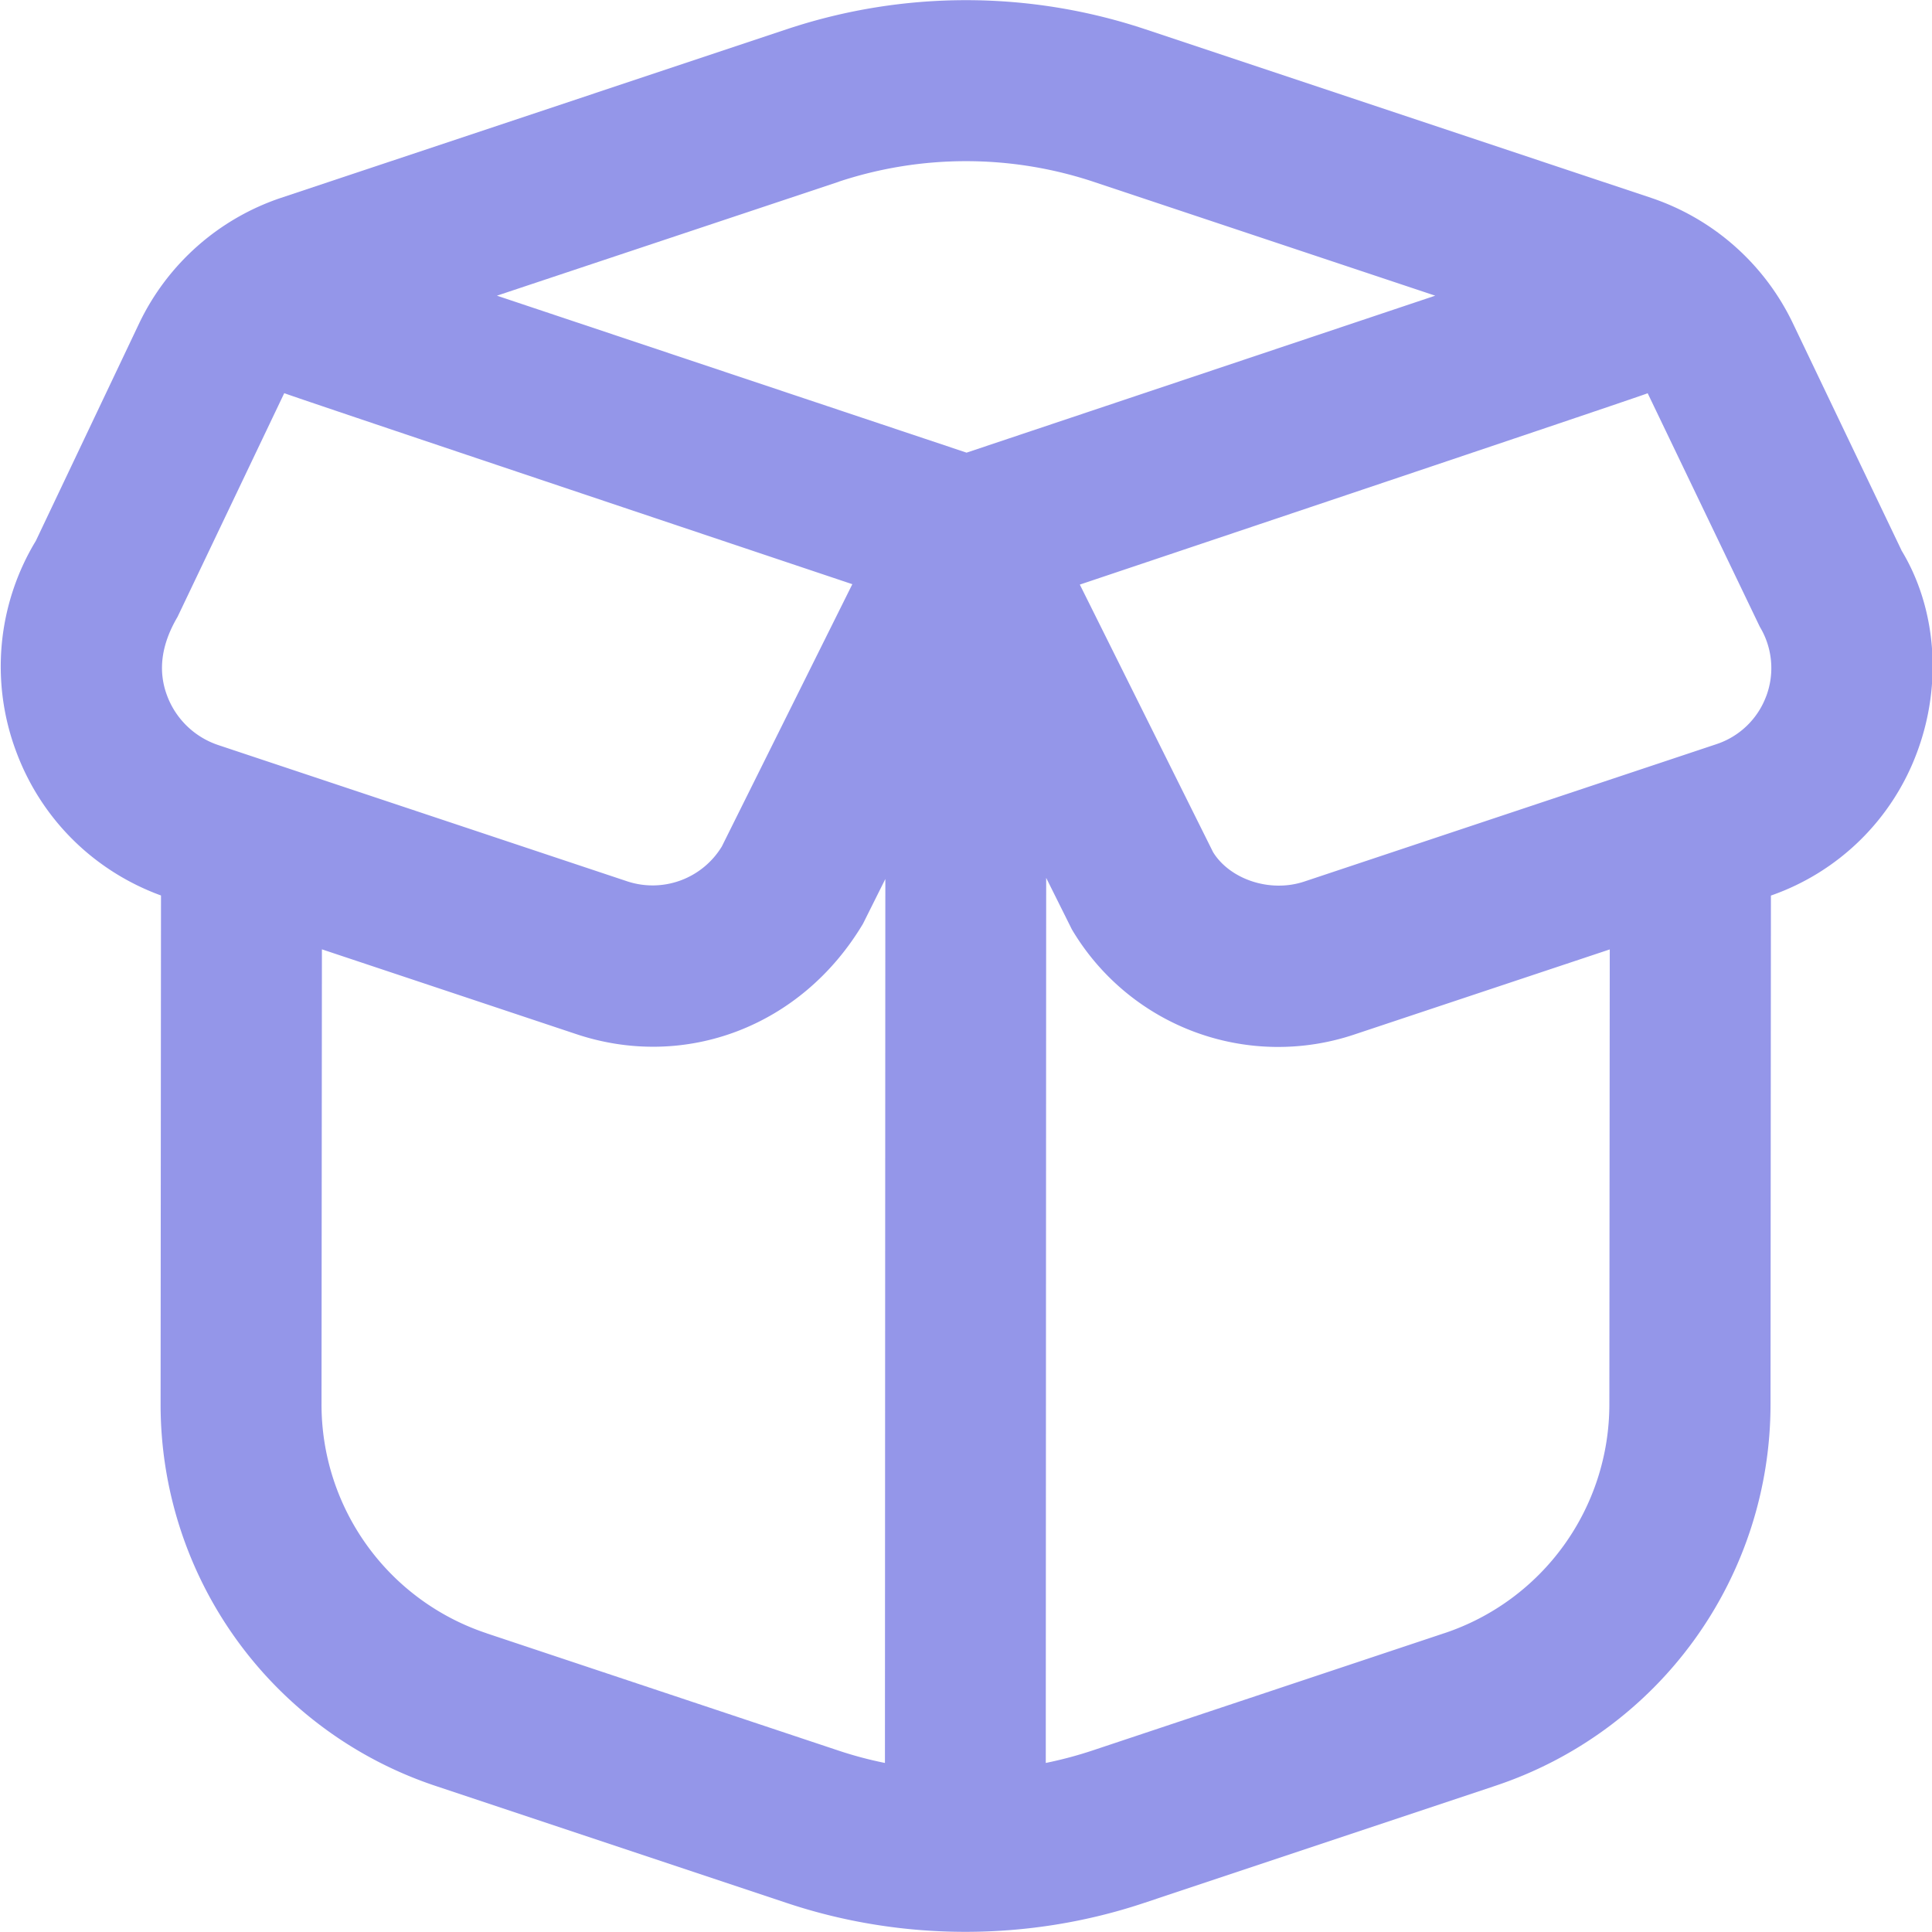 <svg xmlns="http://www.w3.org/2000/svg" xmlns:xlink="http://www.w3.org/1999/xlink" width="512" height="512" x="0" y="0" viewBox="0 0 24 24" style="enable-background:new 0 0 512 512" xml:space="preserve" class=""><g><path d="M23.621 6.836 22.269 4.01a3.016 3.016 0 0 0-1.758-1.552L14.214.359a7.044 7.044 0 0 0-4.428 0L3.49 2.458a3.015 3.015 0 0 0-1.759 1.554L.445 6.719a3.01 3.01 0 0 0-.247 2.609c.309.84.964 1.49 1.802 1.796l-.005 6.314a4.993 4.993 0 0 0 3.418 4.748l4.365 1.455c.714.238 1.464.357 2.214.357s1.5-.119 2.214-.357l4.369-1.457a4.994 4.994 0 0 0 3.419-4.739l.005-6.32a2.98 2.98 0 0 0 1.819-1.79c.317-.858.228-1.799-.198-2.499ZM10.419 2.257a5.029 5.029 0 0 1 3.162 0l4.248 1.416-5.822 1.95-5.834-1.95 4.246-1.415ZM2.204 7.666l1.327-2.782c.048.025 7.057 2.373 7.057 2.373l-1.621 3.258a1.006 1.006 0 0 1-1.173.434L2.713 9.256a1.025 1.025 0 0 1-.639-.619c-.109-.294-.078-.616.129-.97Zm3.841 12.623a2.995 2.995 0 0 1-2.051-2.848l.005-5.648 3.162 1.054c1.344.448 2.792-.087 3.559-1.371l.278-.557-.005 10.981a4.827 4.827 0 0 1-.581-.155L6.046 20.29Zm11.897-.001-4.37 1.457a5.02 5.02 0 0 1-.581.155l.005-10.995.319.64a2.978 2.978 0 0 0 3.521 1.302l3.161-1.053-.005 5.651a2.997 2.997 0 0 1-2.052 2.844Zm4-11.644a.991.991 0 0 1-.619.6l-5.118 1.706c-.438.147-.934-.035-1.136-.365l-1.655-3.323s7.006-2.351 7.054-2.377l1.393 2.901a.993.993 0 0 1 .081.859Z" fill="#9496e9" opacity="1" data-original="#000000" class=""></path></g></svg>